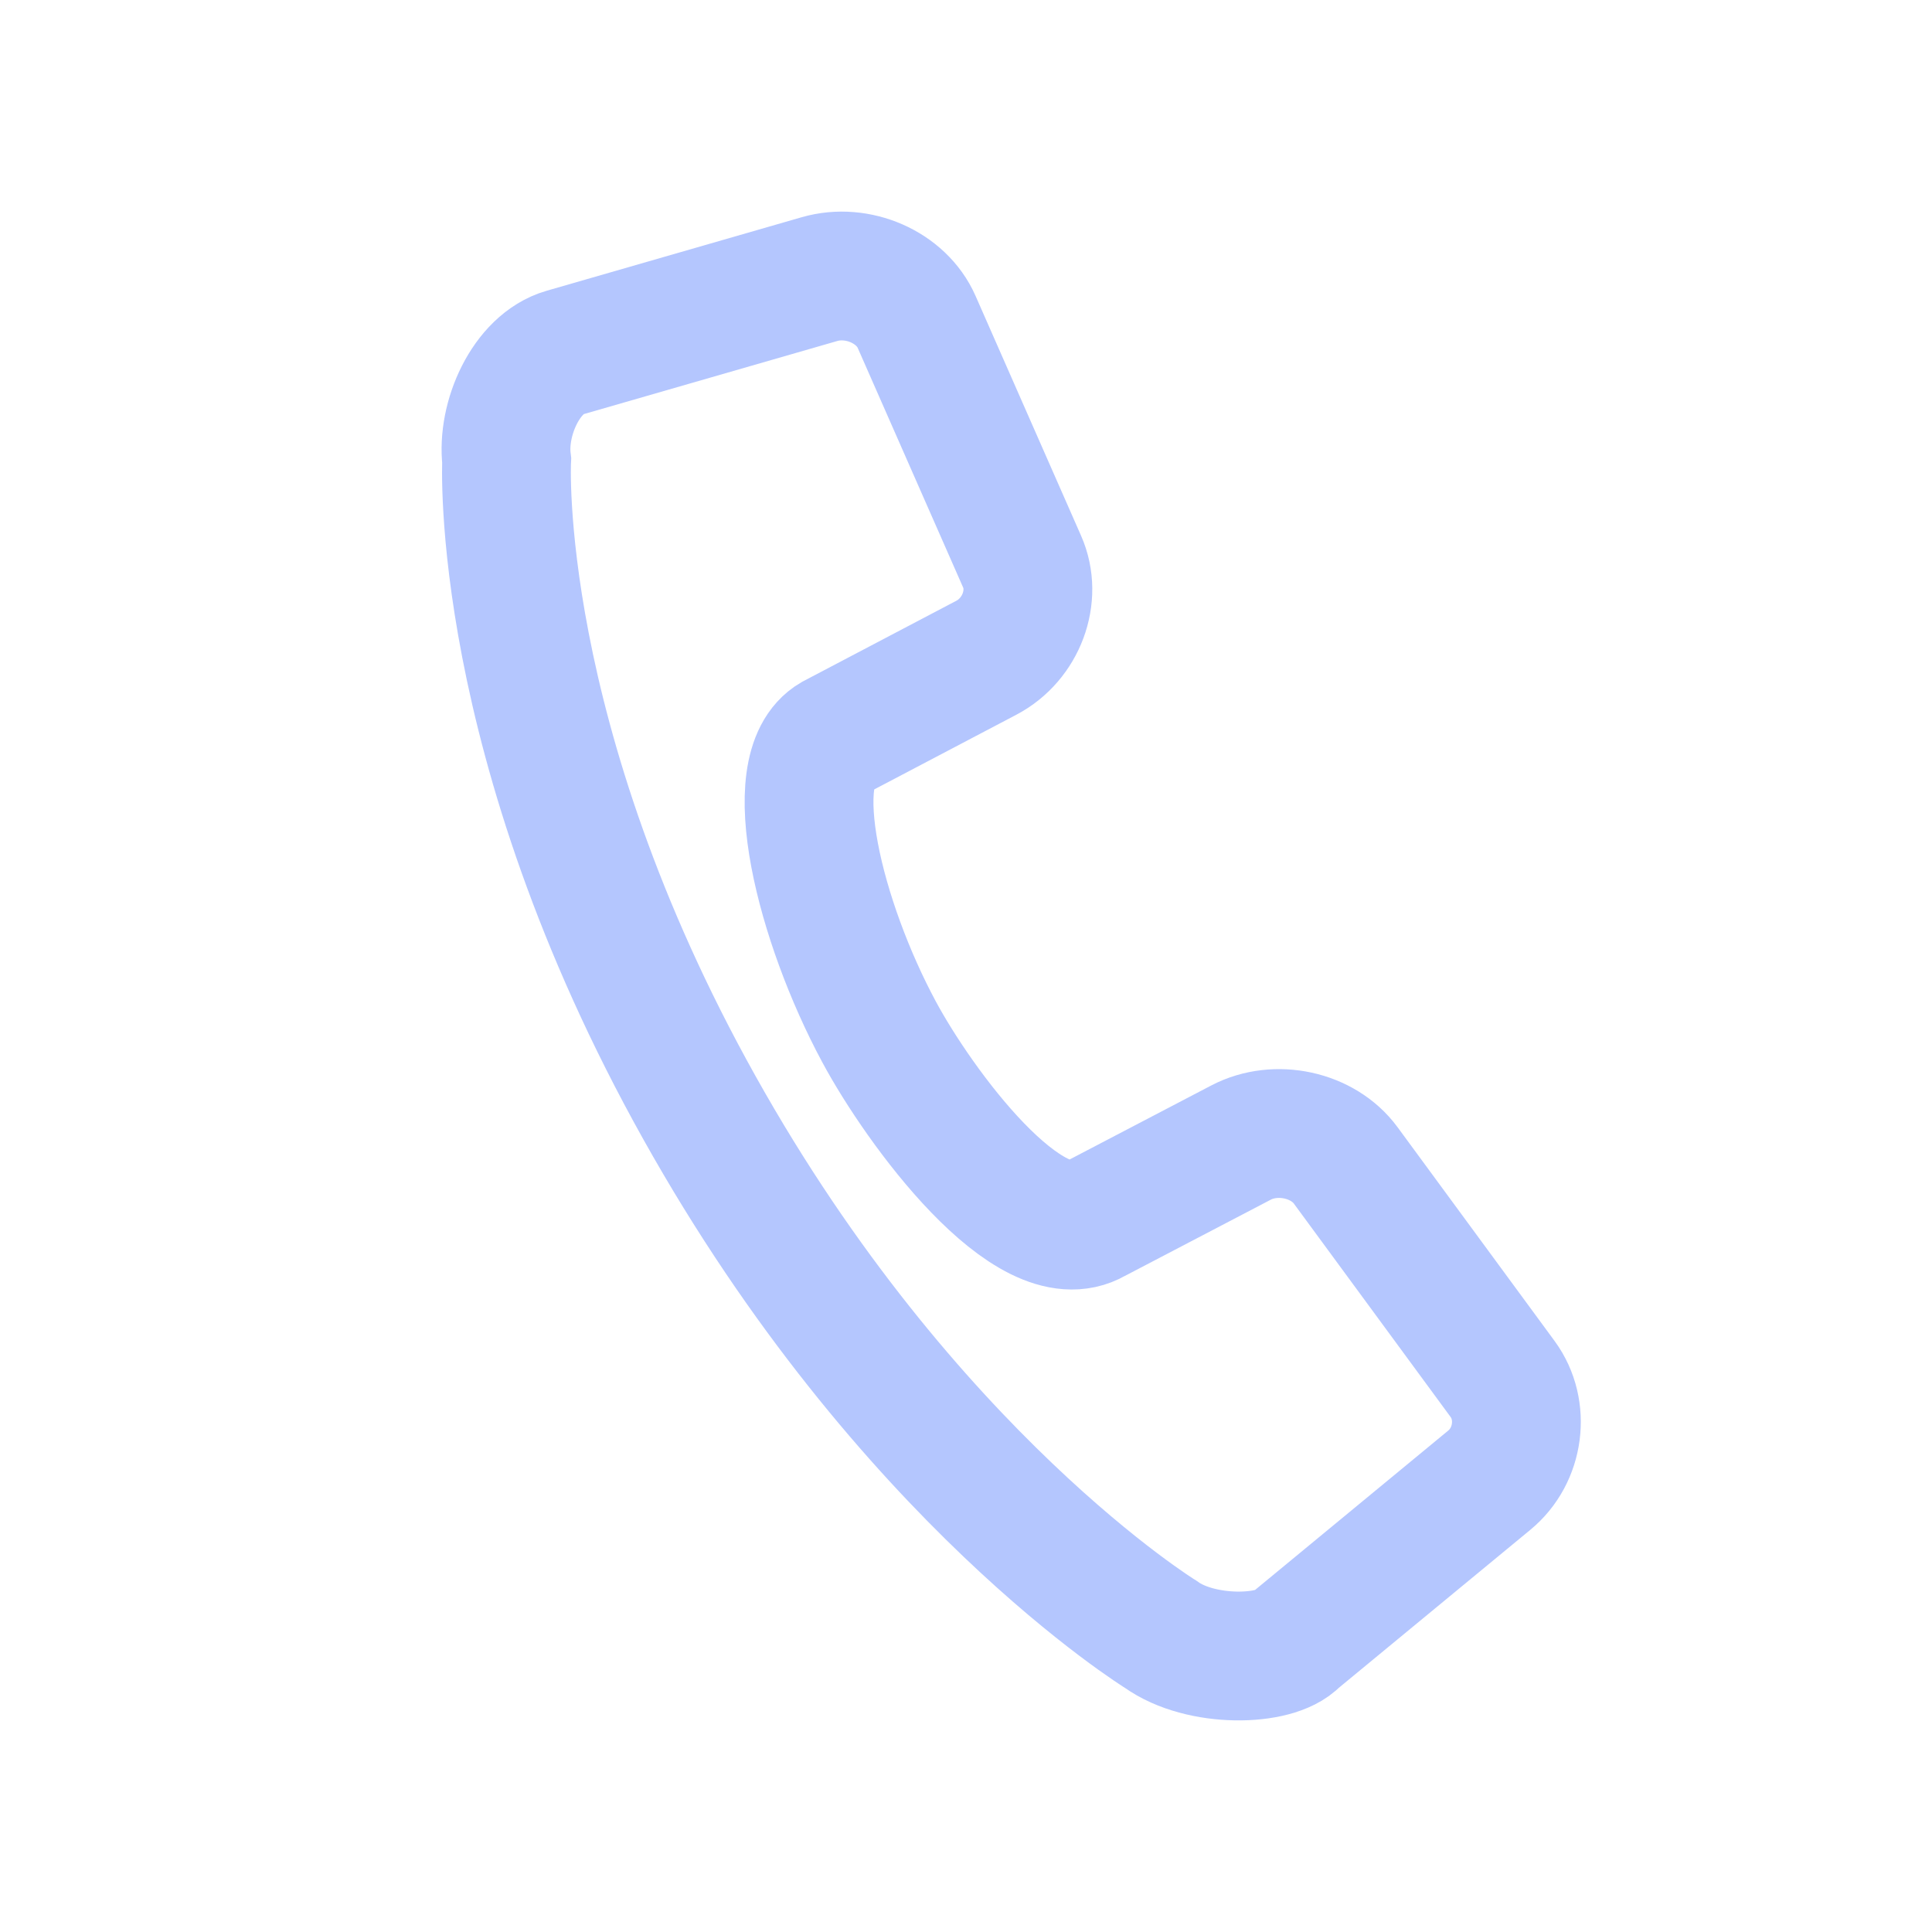 <?xml version="1.0" encoding="UTF-8"?>
<svg width="21px" height="21px" viewBox="0 0 21 21" version="1.1" xmlns="http://www.w3.org/2000/svg" xmlns:xlink="http://www.w3.org/1999/xlink">
    <title>切片</title>
    <g id="web" stroke="none" stroke-width="1" fill="none" fill-rule="evenodd">
        <g id="1首页" transform="translate(-522, -3168)" fill-rule="nonzero" stroke="#B4C6FE" stroke-width="1.4">
            <g id="end" transform="translate(0, 3007.5)">
                <g id="关于我们备份-9" transform="translate(522.5, 161)">
                    <path d="M14.127,12.167 C13.881,11.832 13.369,11.721 12.99,11.919 L11.396,12.752 C10.691,13.16 9.493,11.532 9.054,10.714 C8.414,9.523 7.994,7.853 8.559,7.523 L10.222,6.649 C10.6,6.45 10.776,5.98 10.61,5.605 L9.463,2.998 C9.298,2.623 8.823,2.414 8.407,2.534 L5.636,3.333 C5.221,3.452 4.952,4.051 5.007,4.504 C5.007,4.504 4.855,7.521 7.103,11.541 C9.35,15.562 12.119,17.266 12.119,17.266 C12.551,17.577 13.367,17.559 13.585,17.324 L15.688,15.589 C16.015,15.32 16.079,14.826 15.834,14.491 L14.127,12.167 Z" id="路径"></path>
                </g>
            </g>
        </g>
    </g>
</svg>